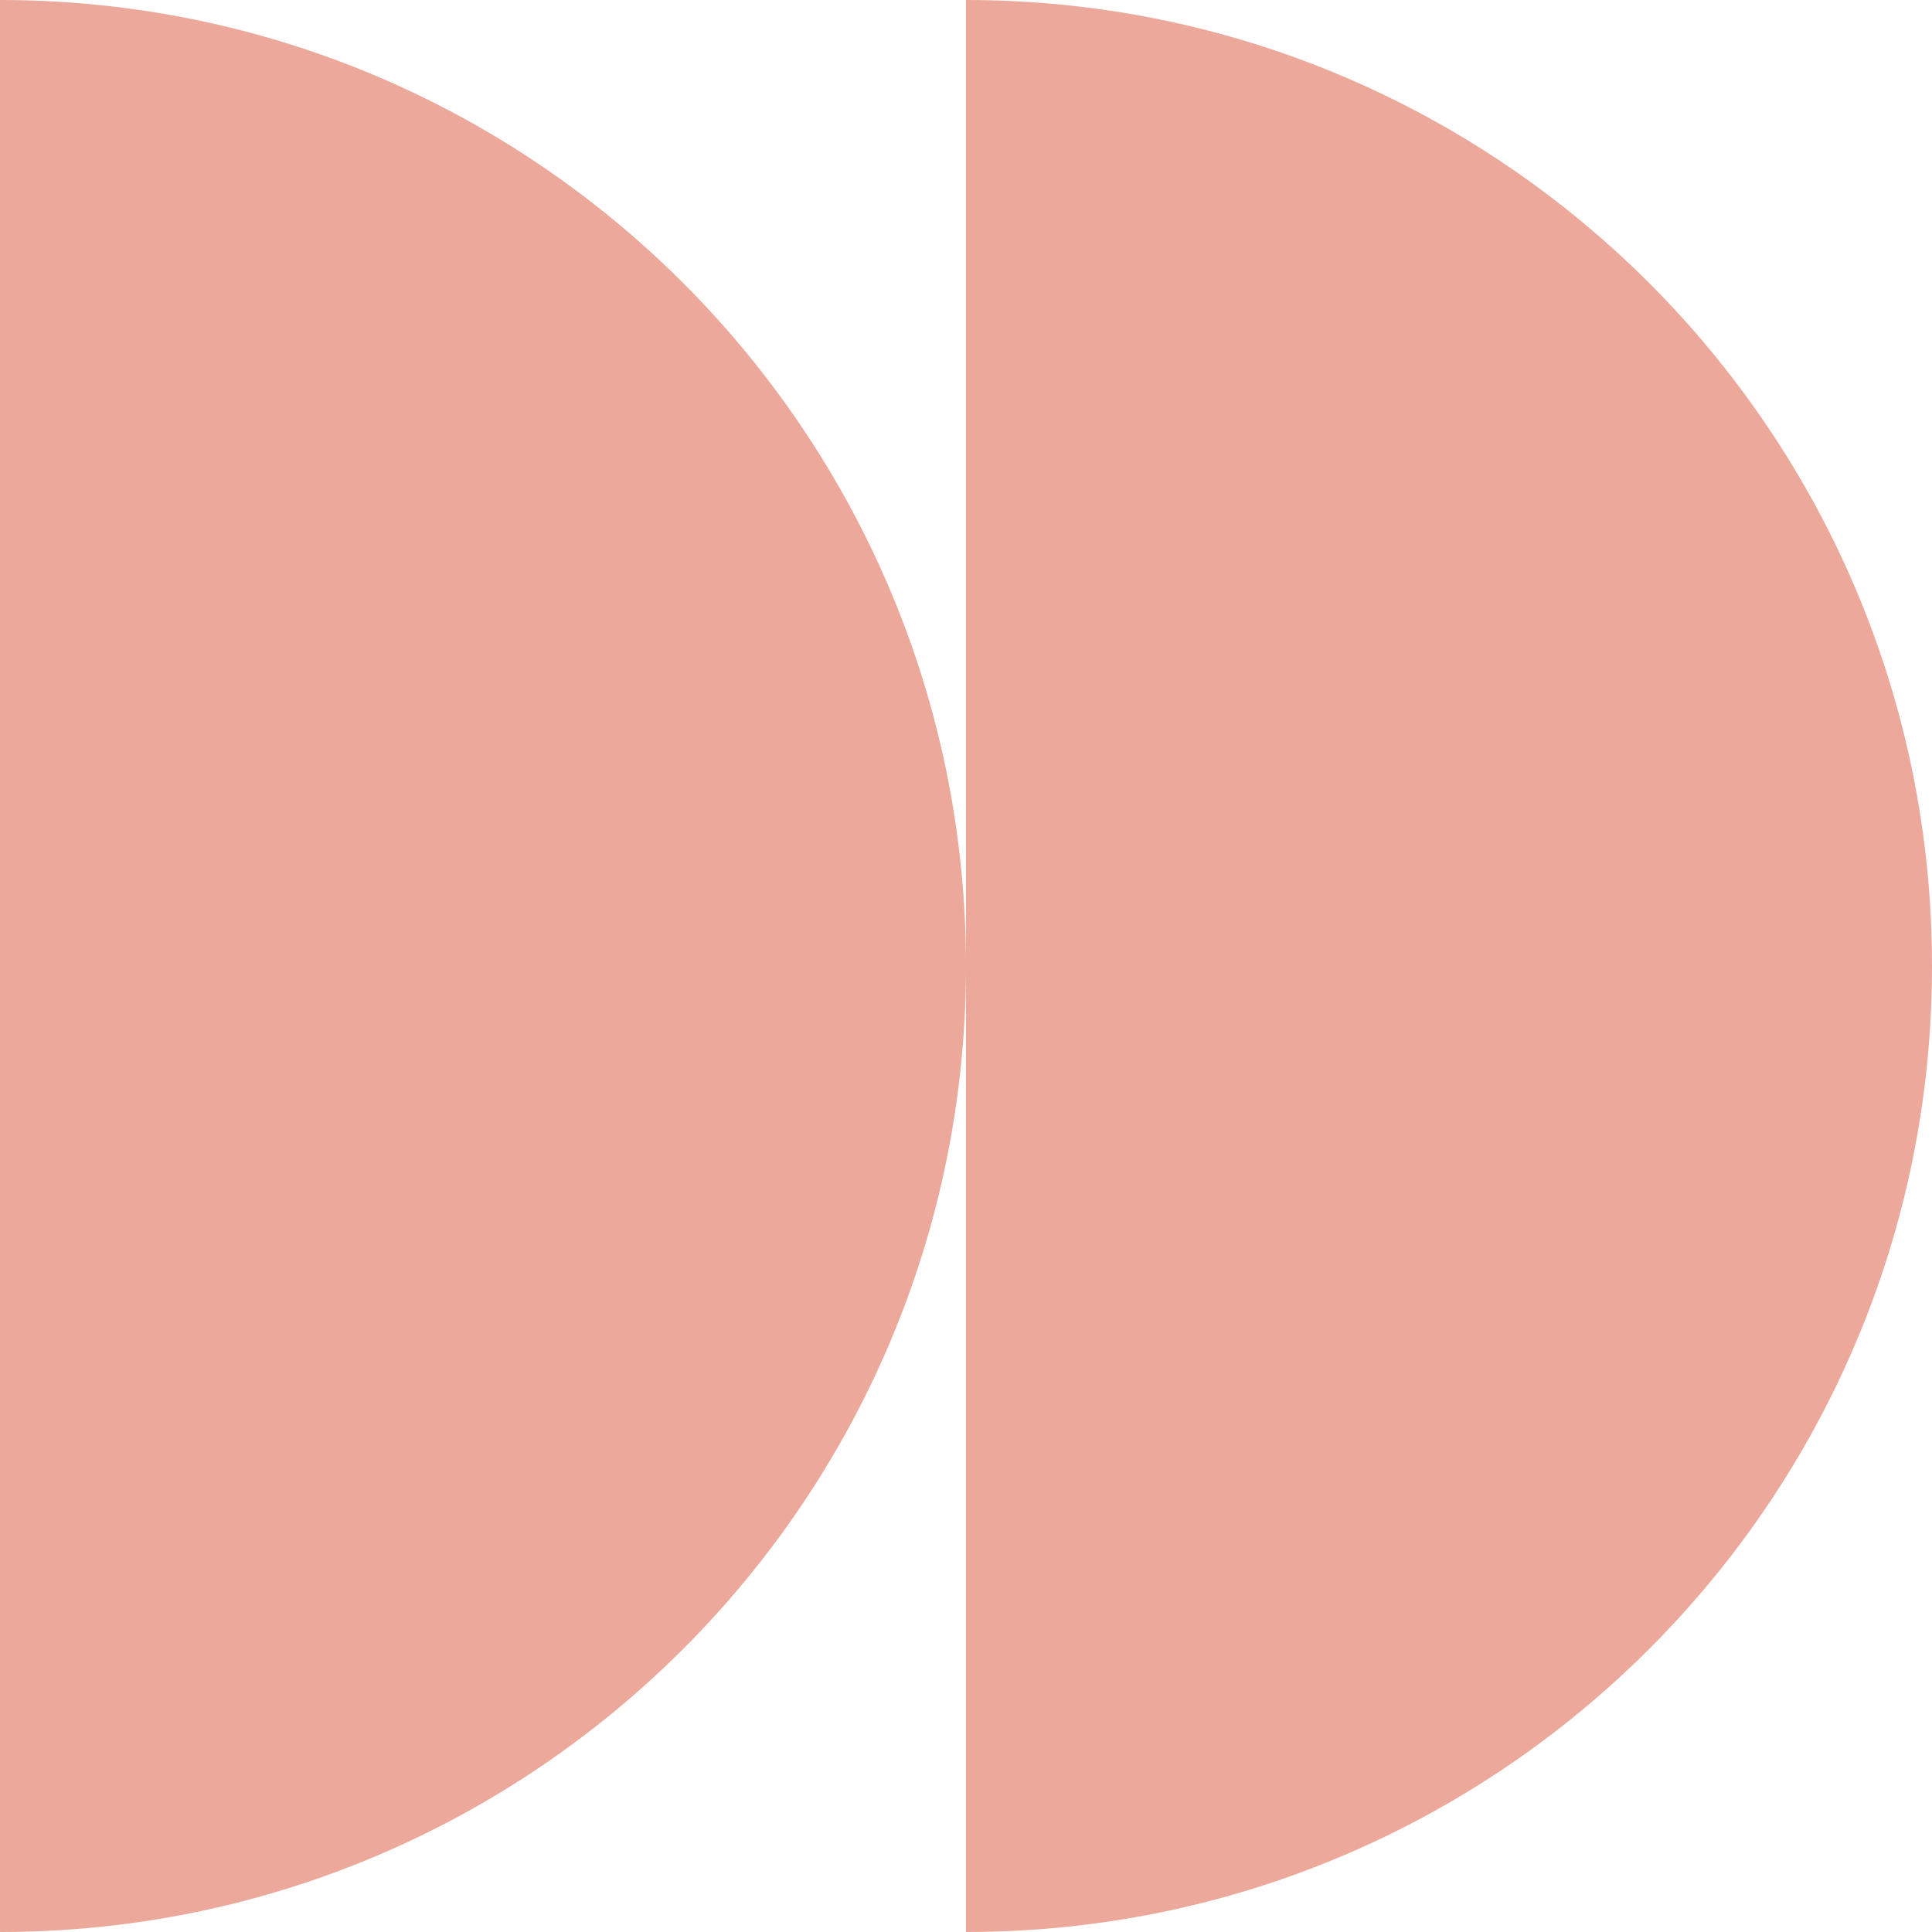 <svg width="32" height="32" viewBox="0 0 32 32" fill="none" xmlns="http://www.w3.org/2000/svg">
<path d="M16 16.001C16 24.837 8.836 32 0 32L9.37818e-06 0C8.836 5.18466e-07 16 7.163 16 15.999L16 16.001Z" fill="#EBA89B"/>
<path d="M32 16.001C32 24.837 24.836 32 16 32L16 0C24.836 1.15959e-06 32 7.163 32 15.999L32 16.001Z" fill="#EBA89B"/>
</svg>
